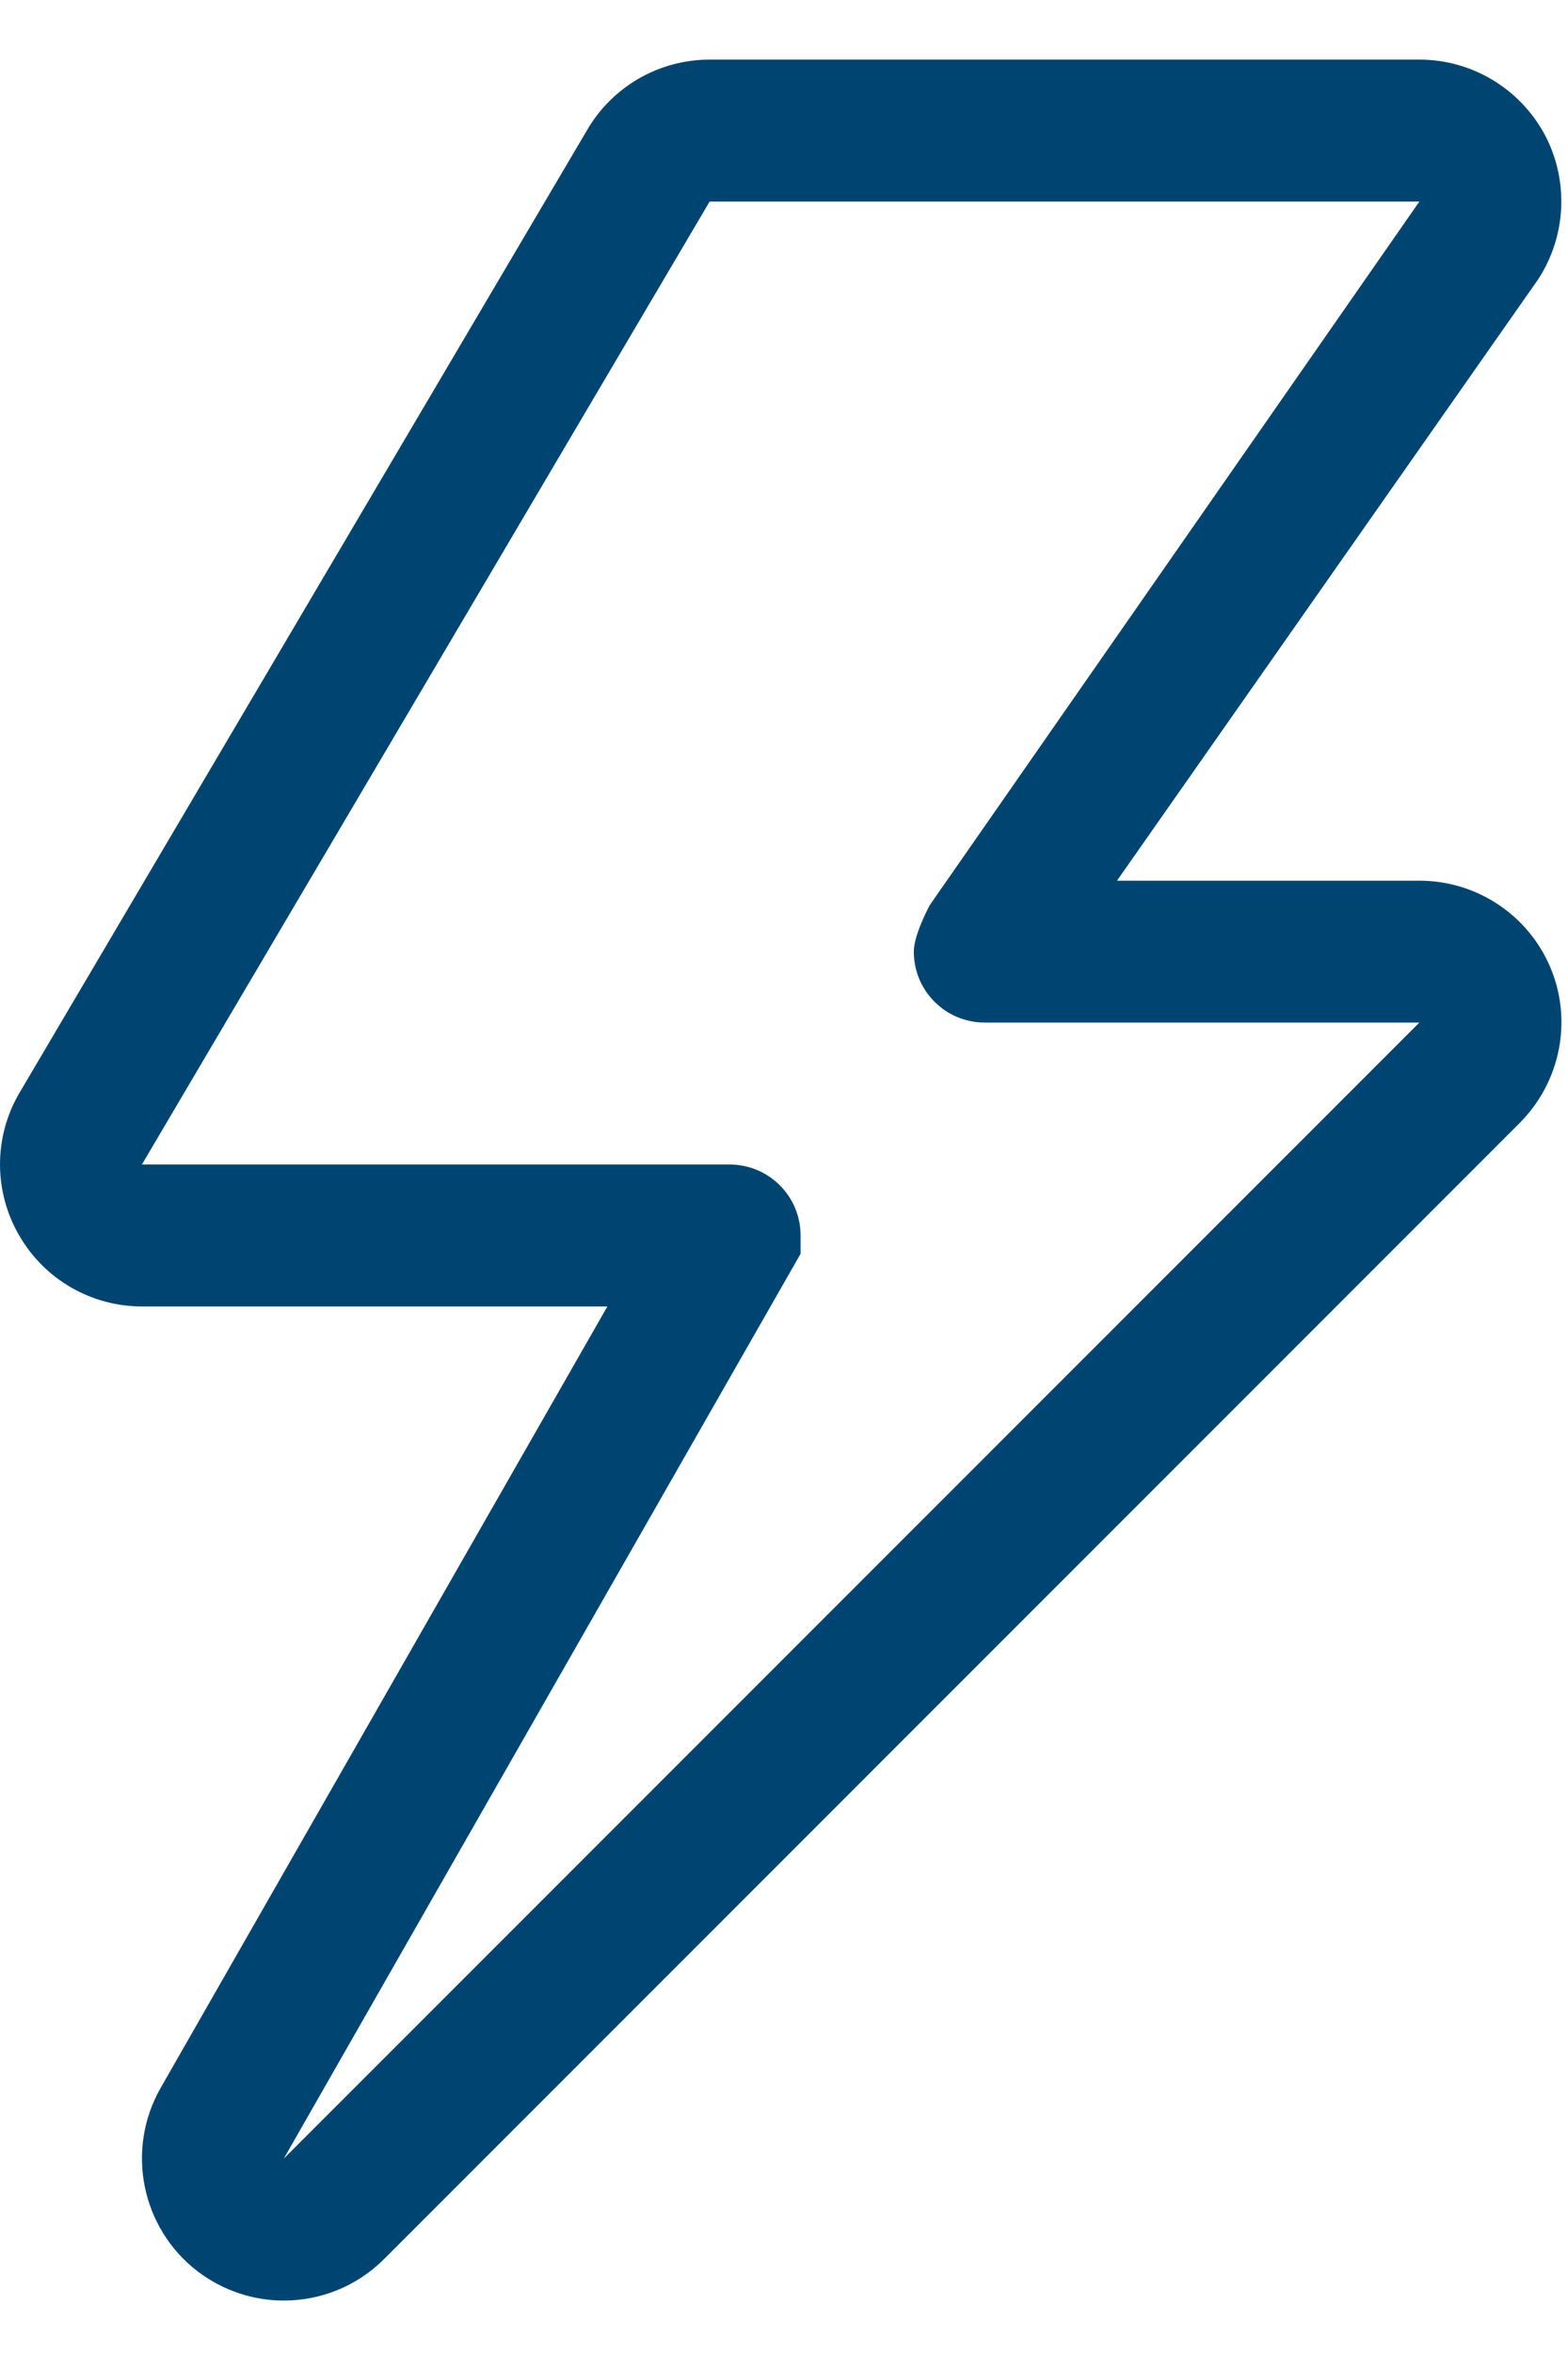 <svg width="14" height="21" viewBox="0 0 14 21" fill="none" xmlns="http://www.w3.org/2000/svg">
<path d="M12.673 7.86H9.973L13.728 2.501C13.986 2.113 14.011 1.613 13.792 1.201C13.57 0.79 13.142 0.532 12.673 0.532H6.336C5.881 0.532 5.461 0.776 5.236 1.171L0.167 9.765C-0.058 10.157 -0.055 10.64 0.173 11.029C0.4 11.421 0.817 11.66 1.27 11.66H5.423L1.434 18.635C1.12 19.185 1.261 19.885 1.764 20.271C1.995 20.446 2.264 20.532 2.534 20.532C2.861 20.532 3.184 20.407 3.431 20.16L13.57 10.021C13.931 9.657 14.042 9.113 13.845 8.64C13.648 8.168 13.187 7.86 12.673 7.86ZM2.534 19.265L7.148 11.19C7.148 11.19 7.148 11.074 7.148 11.026C7.148 10.676 6.864 10.393 6.514 10.393H1.267L6.336 1.799H12.673L8.303 8.076C8.303 8.076 8.159 8.338 8.159 8.493C8.159 8.843 8.442 9.126 8.792 9.126H12.673L2.534 19.265Z" fill="#004571"/>
</svg>
